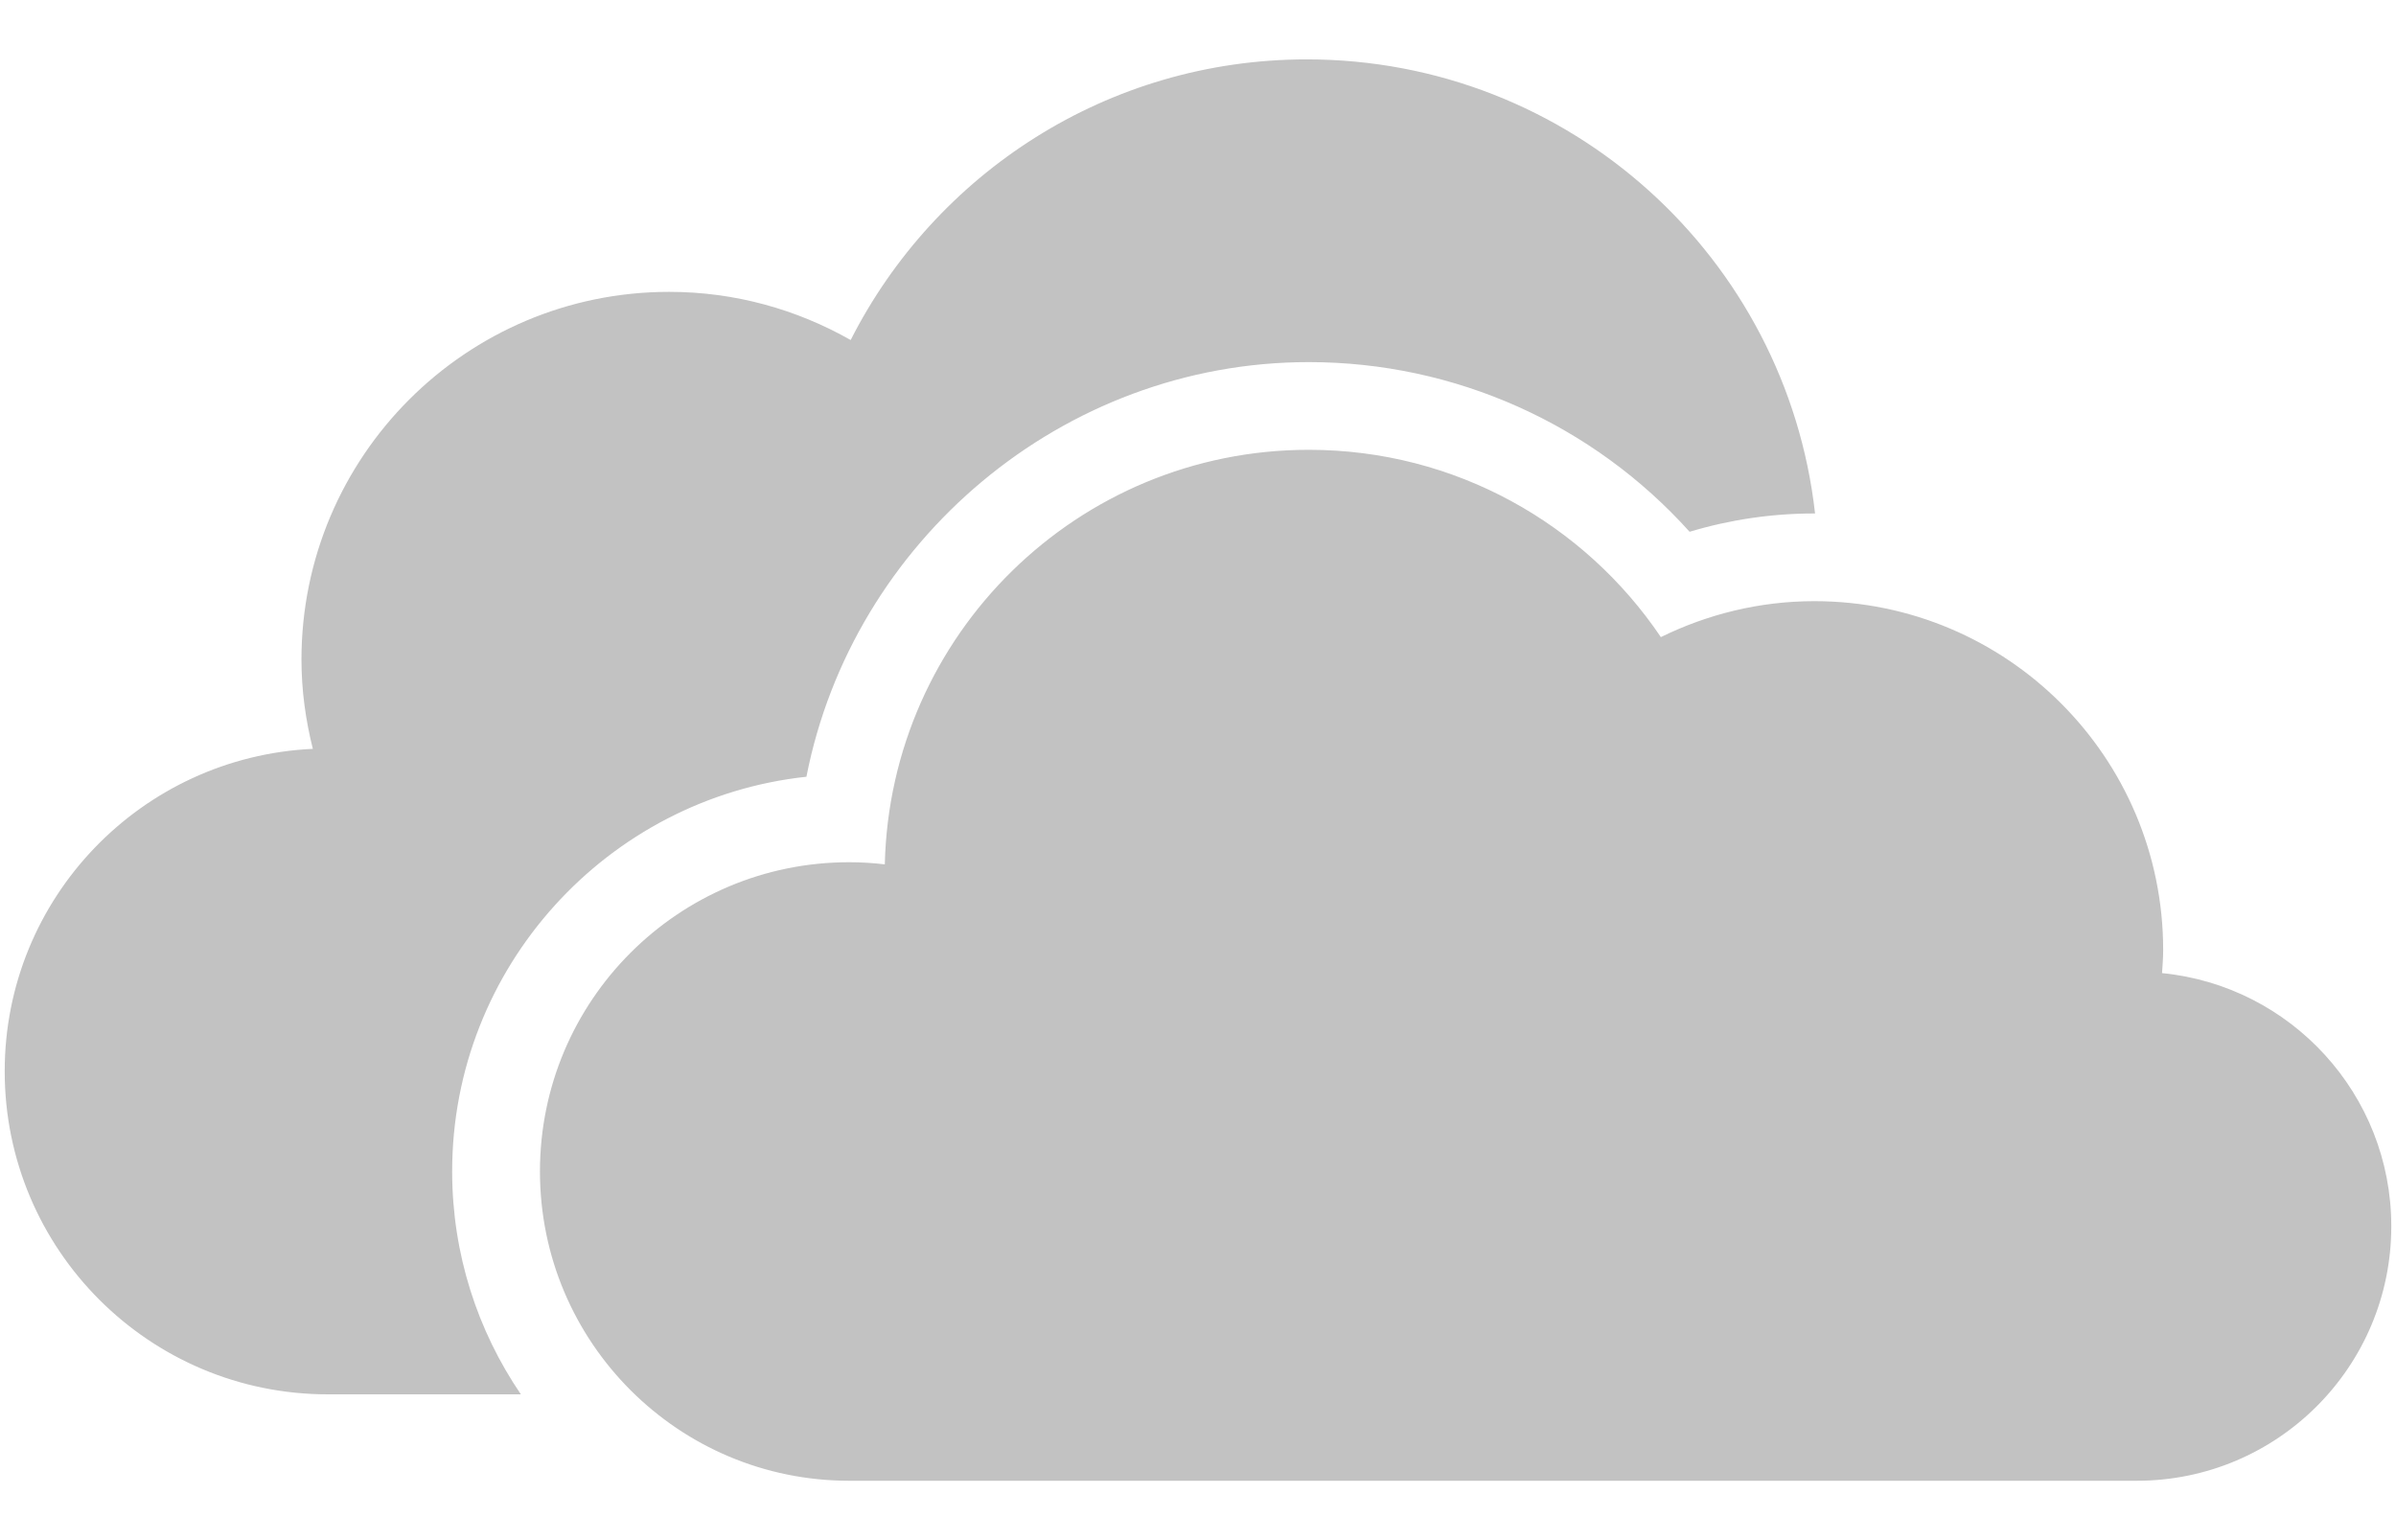 <svg width="28" height="18" viewBox="0 0 28 18" fill="none" xmlns="http://www.w3.org/2000/svg">
<path d="M27.945 14.332C27.945 15.975 26.614 17.306 24.971 17.306H9.924C7.928 17.306 6.31 15.688 6.31 13.691C6.31 11.695 7.928 10.077 9.924 10.077C10.065 10.077 10.204 10.086 10.34 10.102C10.402 7.417 12.594 5.257 15.295 5.257C17.008 5.257 18.518 6.125 19.409 7.446C19.951 7.18 20.559 7.026 21.203 7.026C23.454 7.026 25.279 8.851 25.279 11.102C25.279 11.194 25.272 11.283 25.266 11.373C26.77 11.521 27.945 12.789 27.945 14.332ZM9.424 9.078C9.962 6.329 12.413 4.232 15.295 4.232C17.007 4.232 18.618 4.961 19.745 6.215C20.217 6.073 20.705 6.001 21.203 6.001C21.206 6.001 21.209 6.001 21.211 6.001C20.876 3.015 18.346 0.694 15.271 0.694C12.942 0.694 10.928 2.029 9.941 3.974C9.314 3.618 8.592 3.411 7.82 3.411C5.447 3.411 3.523 5.336 3.523 7.709C3.523 8.07 3.572 8.418 3.656 8.752C1.653 8.845 0.055 10.493 0.055 12.52C0.055 14.605 1.745 16.296 3.831 16.296H6.087C5.581 15.553 5.284 14.656 5.284 13.691C5.284 11.302 7.1 9.328 9.424 9.078Z" fill="#C2C2C2"/>
</svg>
